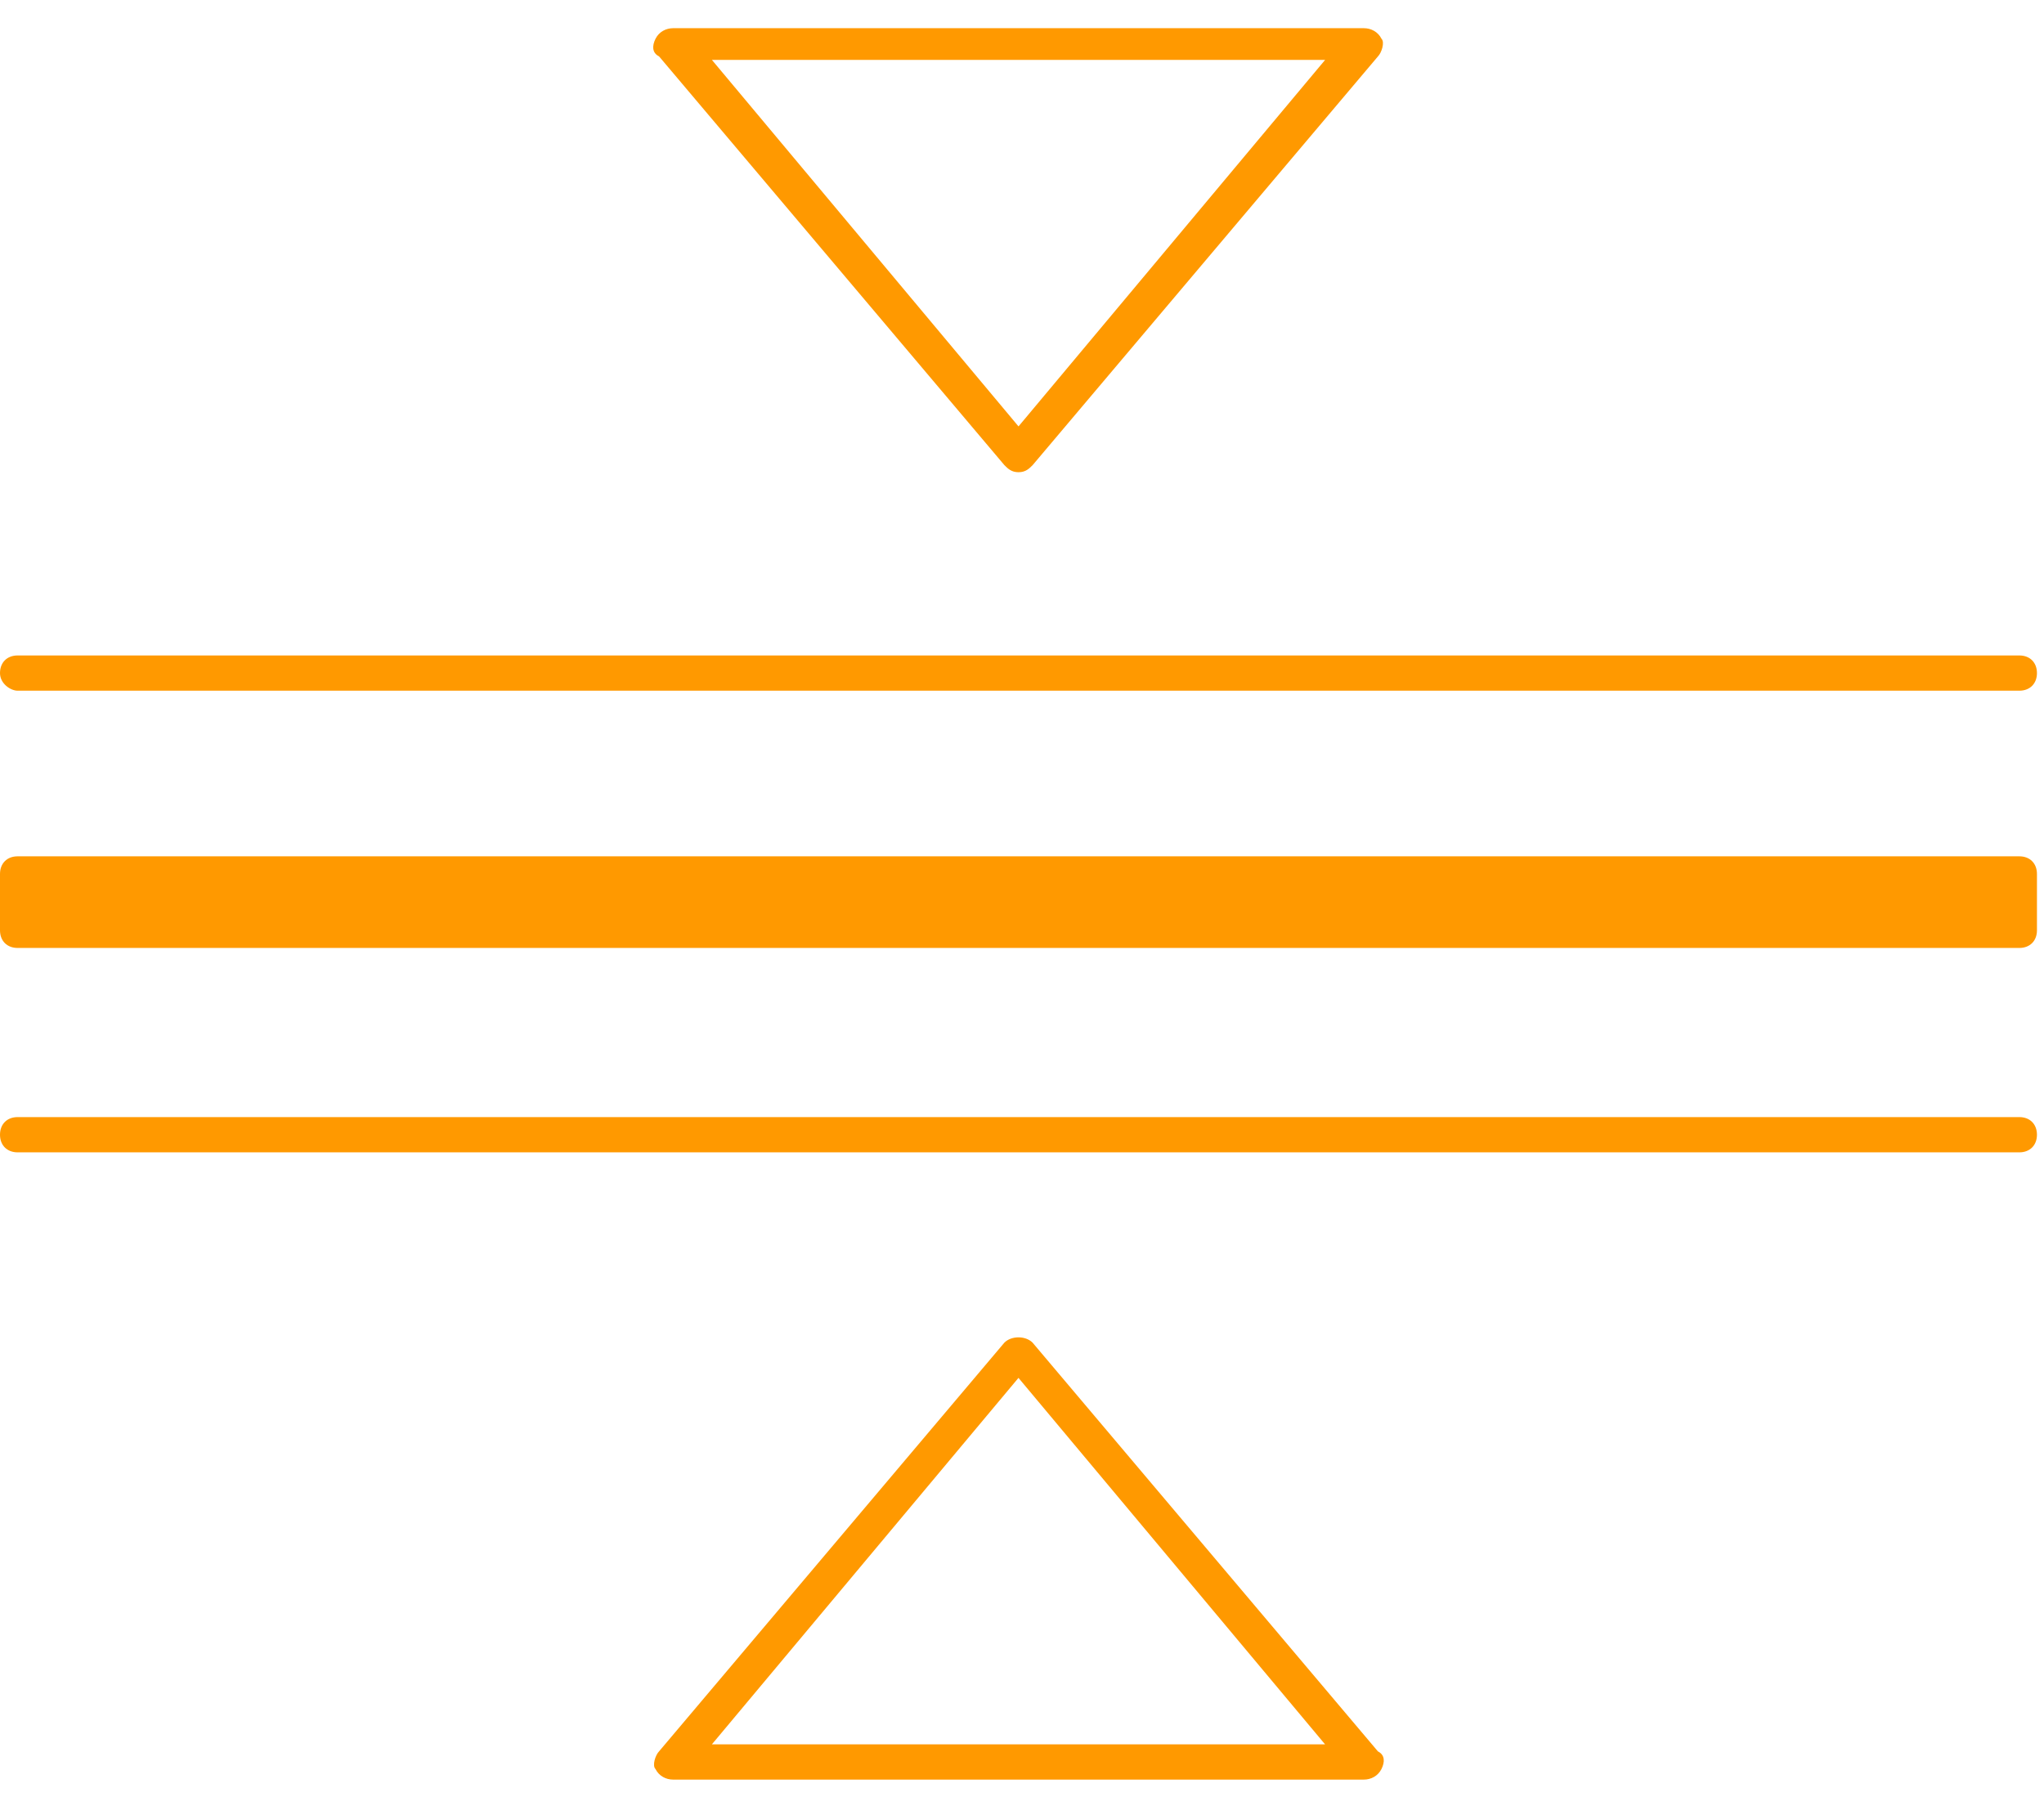 <?xml version="1.0" encoding="UTF-8"?> <svg xmlns="http://www.w3.org/2000/svg" width="58" height="51" viewBox="0 0 58 51" fill="none"> <path d="M28.501 13.2C28.601 13.3 28.701 13.4 28.901 13.4C29.101 13.4 29.201 13.3 29.301 13.2L39.101 1.6C39.201 1.5 39.301 1.2 39.201 1.1C39.101 0.9 38.901 0.8 38.701 0.8H19.101C18.901 0.8 18.701 0.9 18.601 1.1C18.501 1.3 18.501 1.5 18.701 1.6L28.501 13.2ZM37.601 1.7L28.901 12.1L20.201 1.7H37.601V1.7Z" fill="#FF9900"></path> <path d="M29.3 38.1C29.1 37.9 28.7 37.9 28.5 38.1L18.7 49.7C18.6 49.8 18.5 50.1 18.6 50.2C18.7 50.4 18.9 50.5 19.1 50.5H38.7C38.9 50.5 39.1 50.4 39.2 50.2C39.3 50 39.3 49.8 39.1 49.7L29.3 38.1ZM20.2 49.5L28.9 39.1L37.6 49.5H20.2Z" fill="#FF9900"></path> <path d="M57.3 24.3H0.5C0.2 24.3 0 24.5 0 24.8V26.4C0 26.7 0.2 26.9 0.5 26.9H57.3C57.6 26.9 57.8 26.7 57.8 26.4V24.8C57.8 24.5 57.6 24.3 57.3 24.3Z" fill="#FF9900"></path> <path d="M0.5 19.6H57.3C57.6 19.6 57.8 19.4 57.8 19.1C57.8 18.8 57.6 18.6 57.3 18.6H0.5C0.2 18.6 0 18.8 0 19.1C0 19.4 0.3 19.6 0.5 19.6Z" fill="#FF9900"></path> <path d="M57.3 31.7H0.5C0.2 31.7 0 31.9 0 32.2C0 32.5 0.2 32.7 0.5 32.7H57.3C57.6 32.7 57.8 32.5 57.8 32.2C57.8 31.9 57.6 31.7 57.3 31.7Z" fill="#FF9900"></path> </svg> 